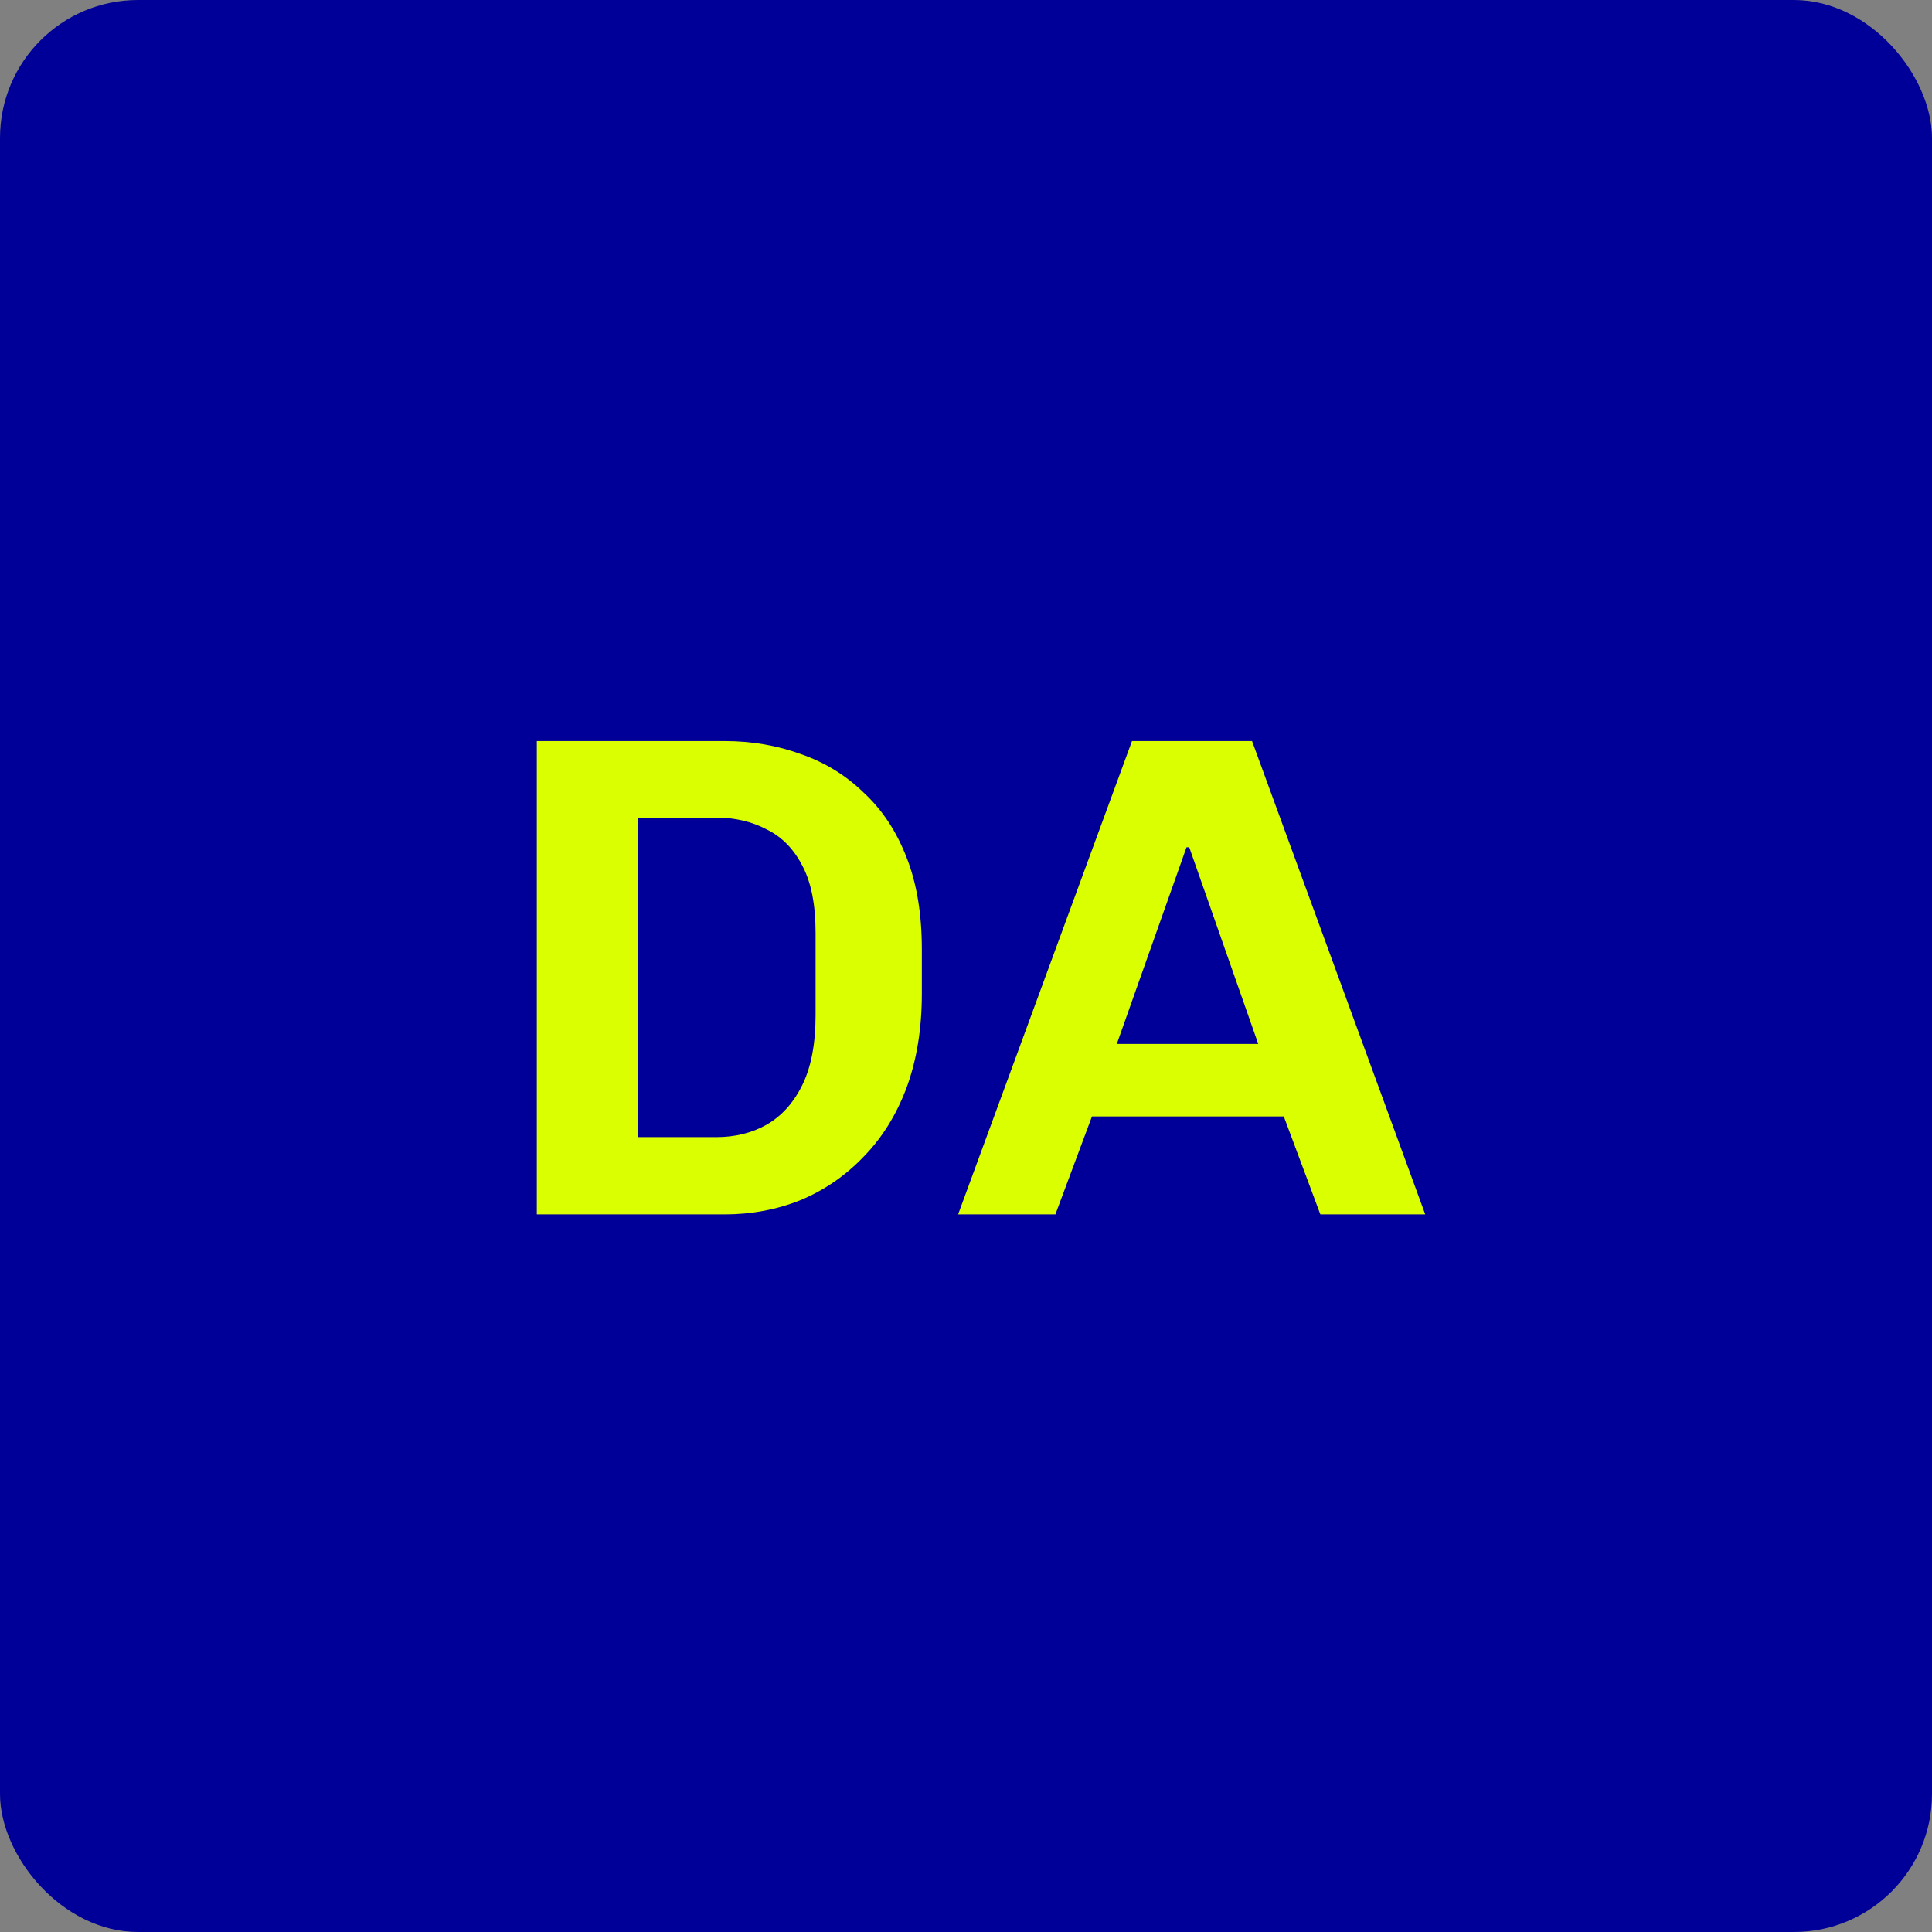 <svg width="70" height="70" viewBox="0 0 70 70" fill="none" xmlns="http://www.w3.org/2000/svg">
<rect x="0" y="0" width="70" height="70" fill="#808080" stroke="none"/>
<rect width="70" height="70" rx="5" fill="#000099"/>
<path d="M19.45 44V26.85H26.25C27.233 26.85 28.158 27.008 29.025 27.325C29.892 27.625 30.65 28.092 31.3 28.725C31.967 29.342 32.483 30.125 32.85 31.075C33.217 32.008 33.4 33.117 33.4 34.4V36C33.4 37.267 33.217 38.4 32.85 39.4C32.483 40.383 31.967 41.217 31.3 41.9C30.65 42.583 29.892 43.108 29.025 43.475C28.158 43.825 27.233 44 26.25 44H19.45ZM23.1 41.2H25.95C26.633 41.2 27.242 41.05 27.775 40.75C28.325 40.433 28.758 39.95 29.075 39.3C29.392 38.65 29.55 37.808 29.55 36.775V33.8C29.55 32.783 29.392 31.975 29.075 31.375C28.758 30.758 28.325 30.317 27.775 30.05C27.242 29.767 26.633 29.625 25.95 29.625H23.1V41.2ZM34.714 44L41.014 26.85H45.364L51.639 44H47.839L46.514 40.45H39.564L38.239 44H34.714ZM40.464 37.825H45.589L43.089 30.7H42.989L40.464 37.825Z" fill="#DAFF00"/>
</svg>
